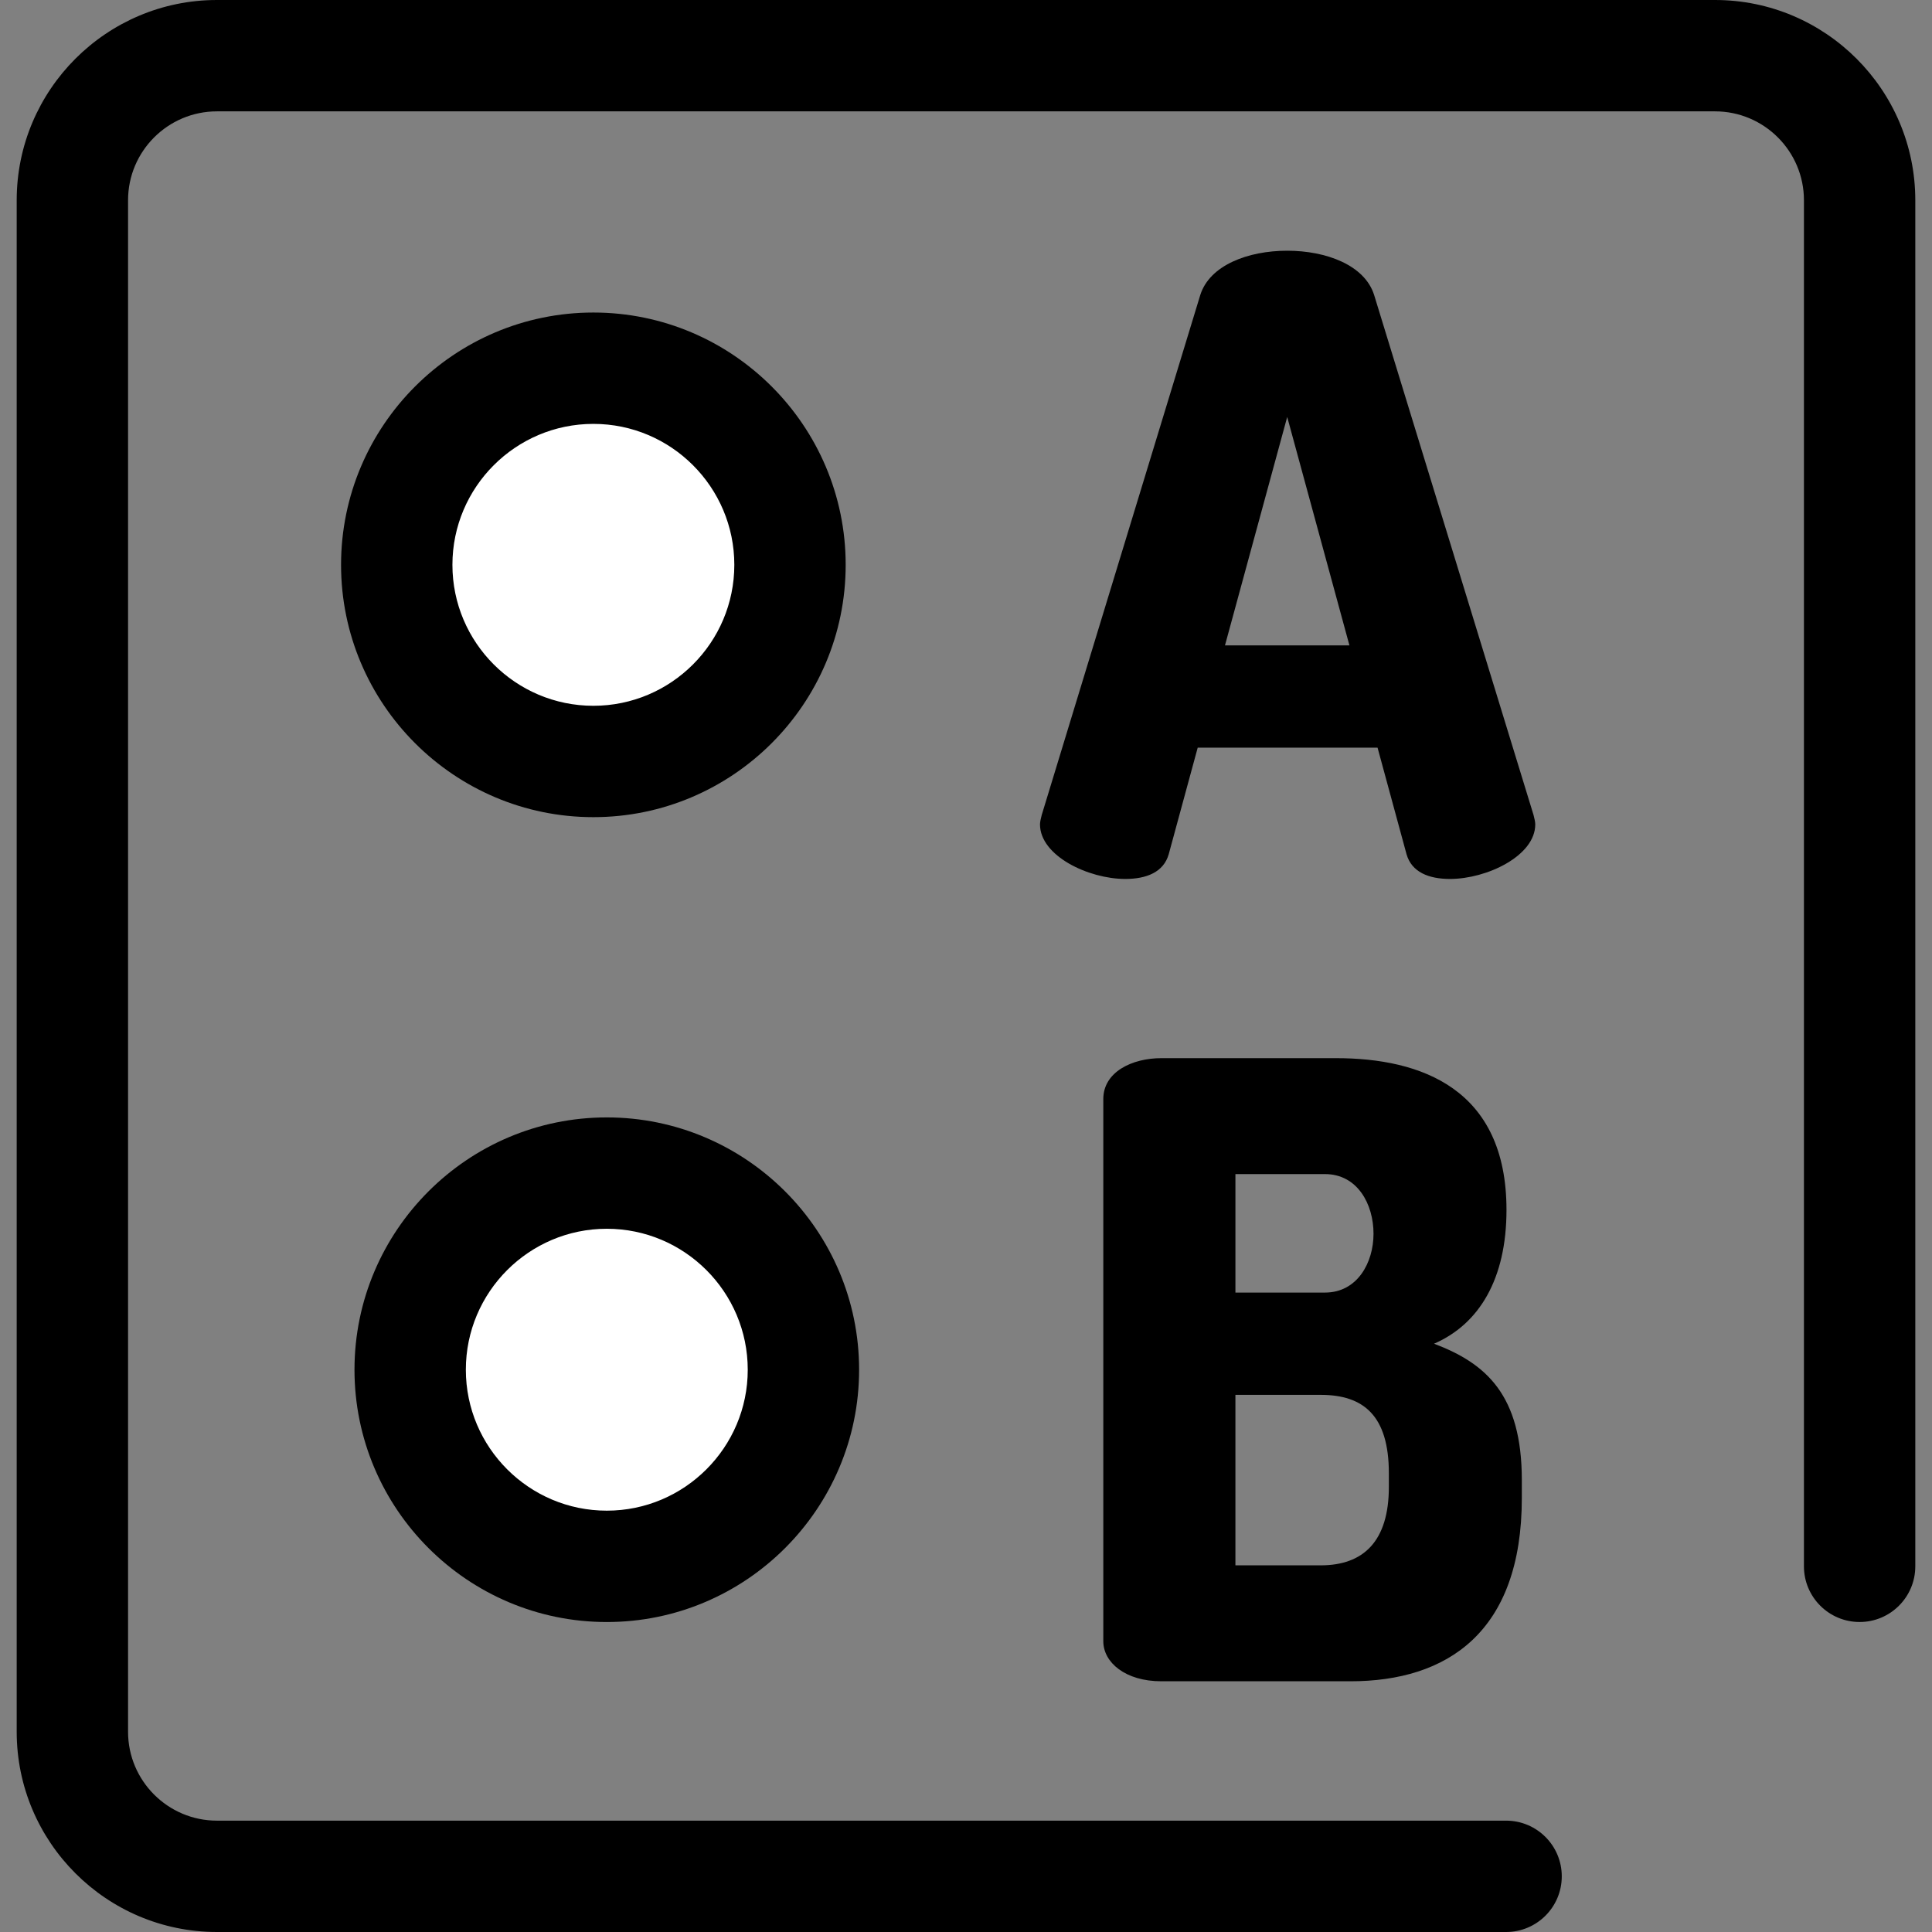 <!DOCTYPE svg PUBLIC "-//W3C//DTD SVG 1.1//EN" "http://www.w3.org/Graphics/SVG/1.1/DTD/svg11.dtd">
<!-- Uploaded to: SVG Repo, www.svgrepo.com, Transformed by: SVG Repo Mixer Tools -->
<svg height="800px" width="800px" version="1.1" id="Layer_1" xmlns="http://www.w3.org/2000/svg" xmlns:xlink="http://www.w3.org/1999/xlink" viewBox="0 0 512 512" xml:space="preserve" fill="#000000">
<rect x="0" y="0" width="512" height="512" fill="#808080" stroke="none"/>
<g id="SVGRepo_bgCarrier" stroke-width="0"/>
<g id="SVGRepo_tracerCarrier" stroke-linecap="round" stroke-linejoin="round"/>
<g id="SVGRepo_iconCarrier"> <g> <path style="fill:FFFFFF;" d="M399.131,512H57.489c-29.259,0-53.063-23.803-53.063-53.063V53.063C4.426,23.804,28.23,0,57.489,0 h397.02c29.259,0,53.065,23.804,53.065,53.063v362.028c0,8.148-6.608,14.756-14.756,14.756c-8.148,0-14.756-6.608-14.756-14.756 V53.063c0-12.987-10.565-23.552-23.553-23.552H57.489c-12.987,0-23.552,10.565-23.552,23.552v405.875 c0,12.987,10.565,23.552,23.553,23.552h341.64c8.148,0,14.756,6.608,14.756,14.756S407.279,512,399.131,512z"/> <path style="fill:FFFFFF;" d="M275.612,218.474c0-0.677,0.226-1.58,0.453-2.485l42.017-137.798 c2.485-7.906,12.65-11.747,23.041-11.747s20.558,3.841,23.041,11.747l42.243,137.798c0.226,0.903,0.453,1.808,0.453,2.485 c0,8.358-12.877,14.458-22.591,14.458c-5.647,0-10.165-1.808-11.521-6.55l-7.68-28.238h-47.664l-7.68,28.238 c-1.356,4.744-5.873,6.55-11.521,6.55C288.489,232.932,275.612,226.832,275.612,218.474z M357.613,171.034l-16.49-60.54 l-16.491,60.54H357.613z"/> </g> <circle style="fill:#ffffff;" cx="157.251" cy="149.682" r="52.103"/> <g> <path style="fill:FFFFFF;" d="M157.25,216.554c-36.87,0-66.866-29.996-66.866-66.866c0-36.869,29.996-66.864,66.866-66.864 c36.869,0,66.864,29.996,66.864,66.864C224.114,186.559,194.119,216.554,157.25,216.554z M157.25,112.334 c-20.598,0-37.354,16.757-37.354,37.353c0,20.598,16.757,37.354,37.354,37.354c20.596,0,37.353-16.757,37.353-37.354 C194.603,129.091,177.846,112.334,157.25,112.334z"/> <path style="fill:FFFFFF;" d="M292.385,291.267c0-7.227,7.68-10.844,15.361-10.844h46.31c22.591,0,45.179,8.133,45.179,40.211 c0,18.297-7.227,30.27-19.202,35.465c13.78,5.195,23.268,13.555,23.268,36.143v4.744c0,35.691-19.879,48.569-45.405,48.569h-50.149 c-9.488,0-15.361-4.97-15.361-10.617V291.267H292.385z M327.4,342.546h23.718c8.585,0,12.877-7.906,12.877-15.587 c0-7.906-4.291-15.814-12.877-15.814H327.4V342.546z M349.99,414.833c11.294,0,18.071-6.326,18.071-20.783v-3.614 c0-15.361-6.777-20.782-18.071-20.782h-22.591v45.179H349.99z"/> </g> <circle style="fill:#ffffff;" cx="160.808" cy="362.992" r="52.103"/> <path style="fill:FFFFFF;" d="M160.808,429.855c-36.87,0-66.866-29.996-66.866-66.864c0-36.87,29.996-66.866,66.866-66.866 c36.869,0,66.864,29.996,66.864,66.866C227.672,399.859,197.676,429.855,160.808,429.855z M160.808,325.636 c-20.598,0-37.354,16.757-37.354,37.354c0,20.596,16.757,37.353,37.354,37.353c20.596,0,37.353-16.757,37.353-37.353 C198.16,342.393,181.404,325.636,160.808,325.636z"/> </g>
</svg>
